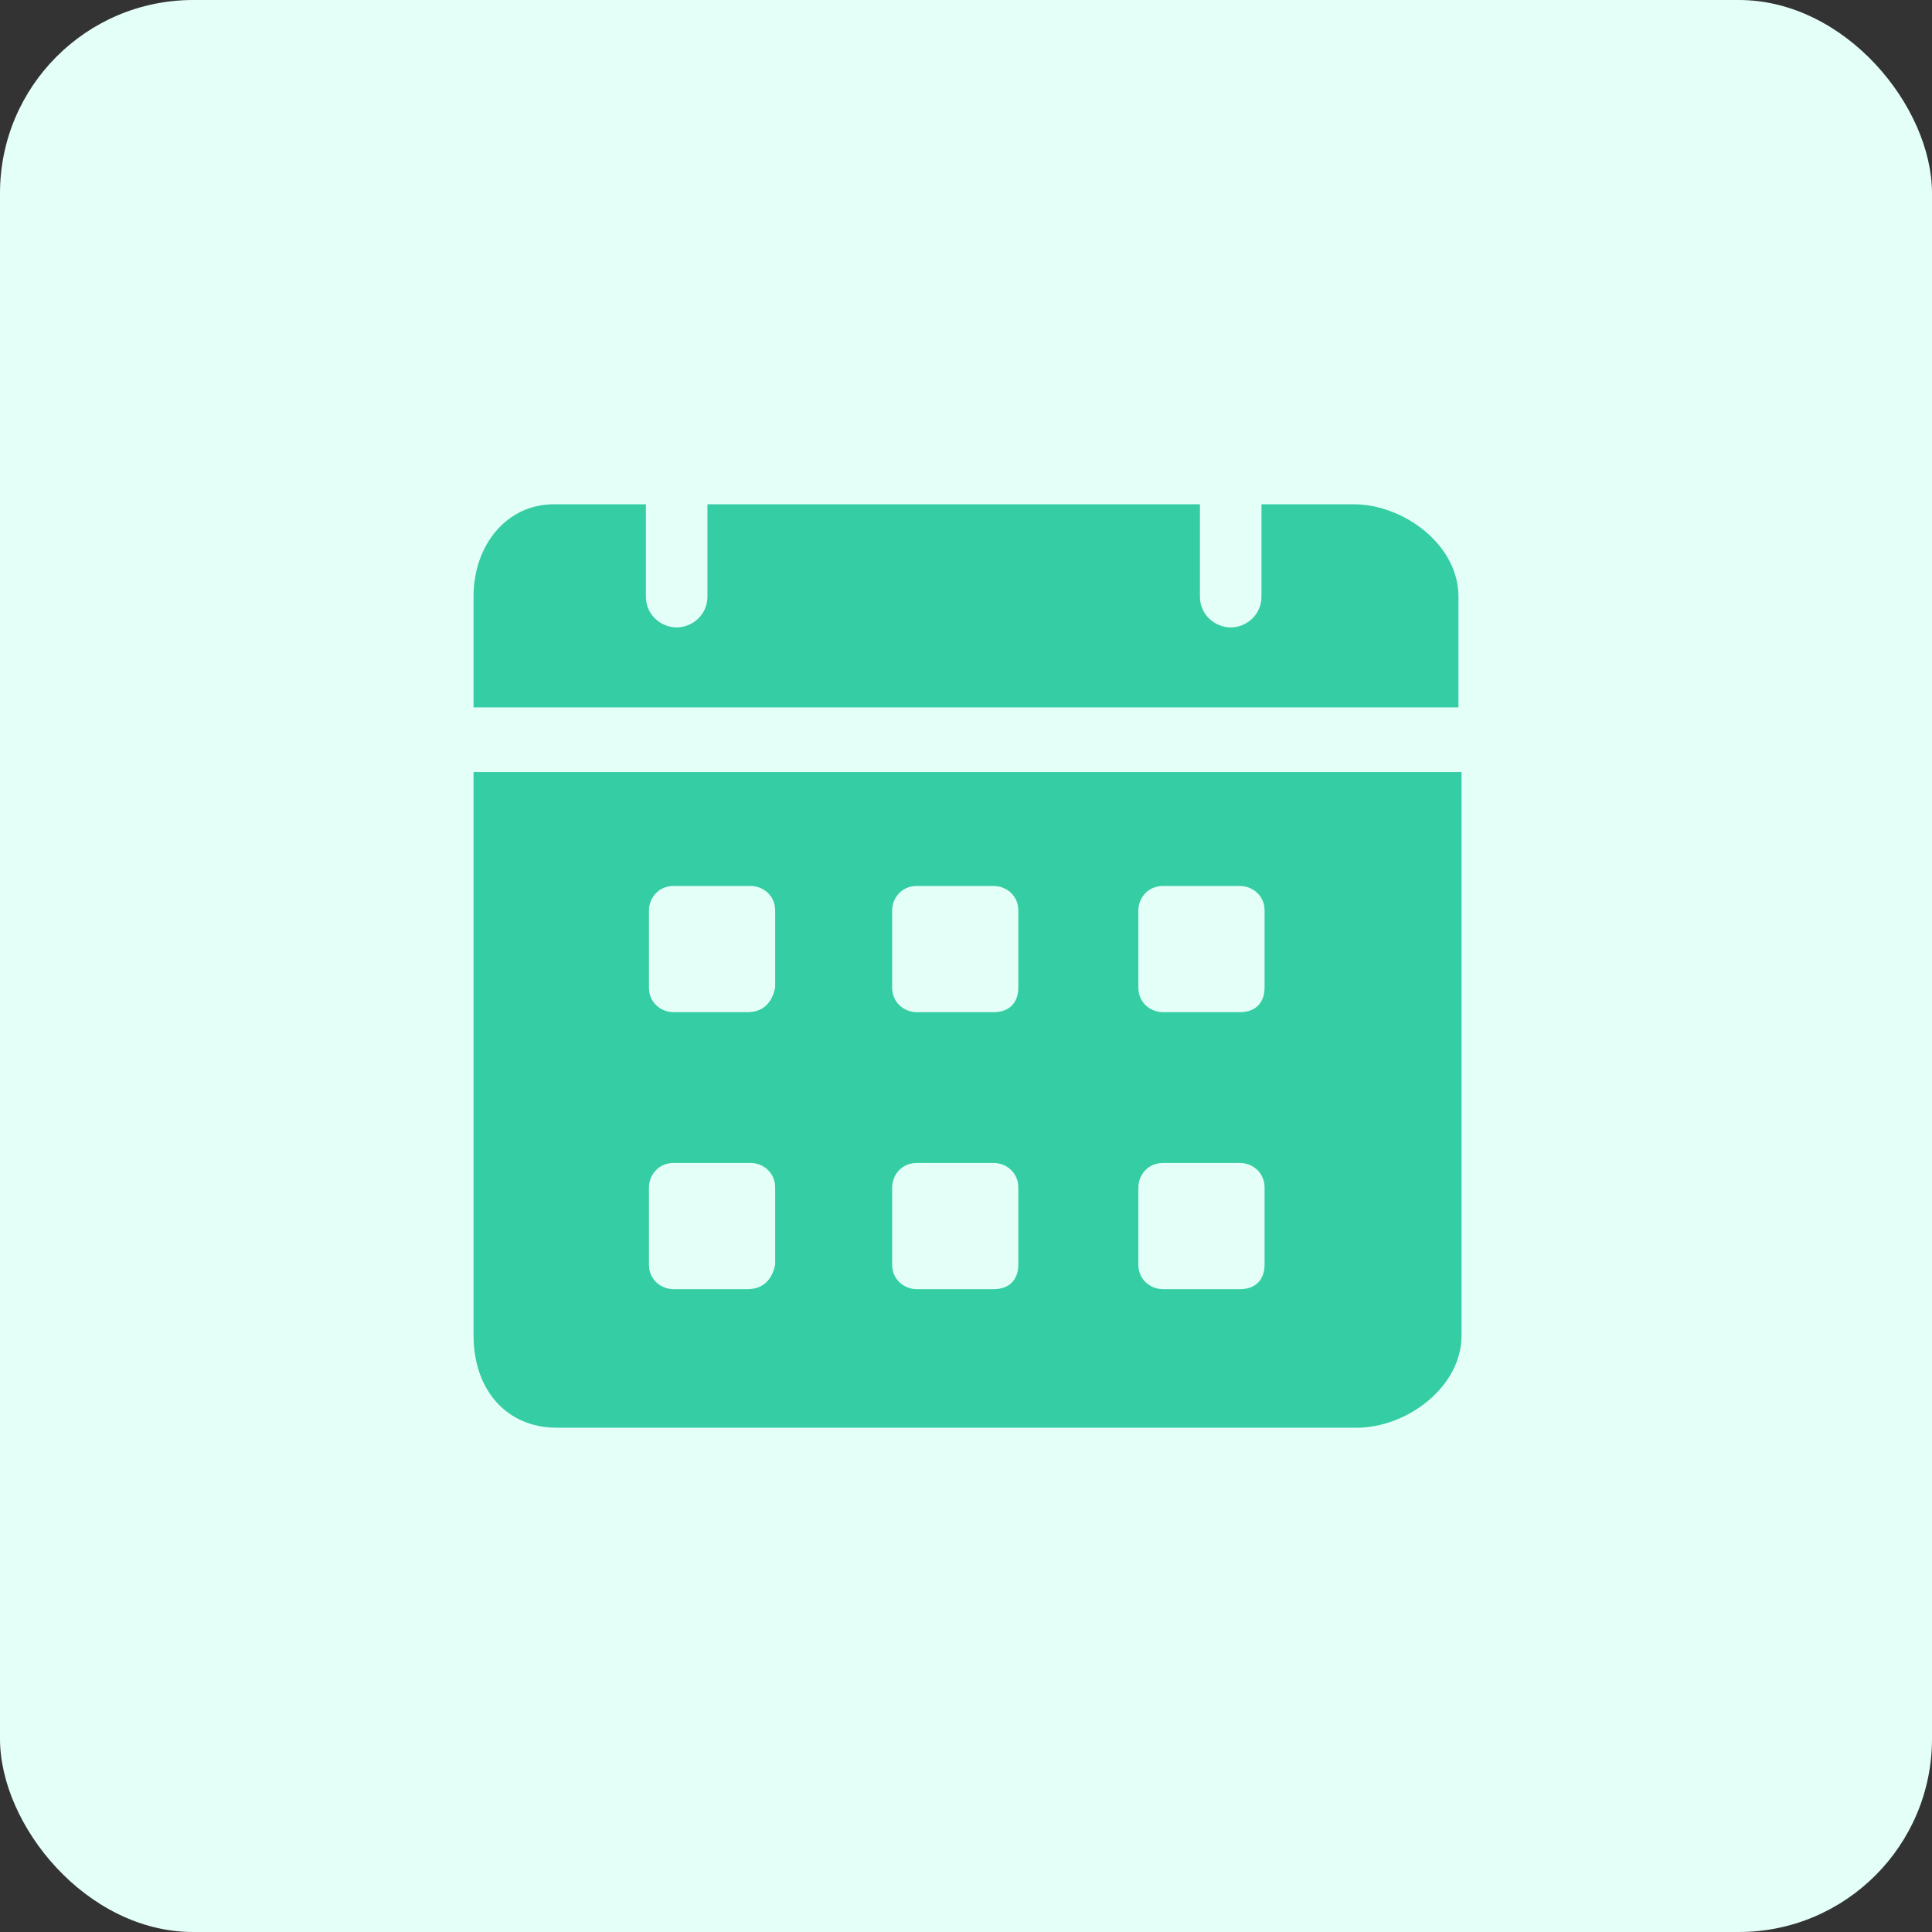 <svg width="48" height="48" viewBox="0 0 48 48" fill="none" xmlns="http://www.w3.org/2000/svg">
<rect x="0" y="0" width="48" height="48" fill="#333333" stroke="none"/>
<rect width="48" height="48" rx="4.8" fill="#E4FFF8"/>
<path d="M33.635 12.529H31.341V14.823C31.341 15.282 30.959 15.588 30.576 15.588C30.194 15.588 29.812 15.282 29.812 14.823V12.529H17.576V14.823C17.576 15.282 17.194 15.588 16.812 15.588C16.429 15.588 16.047 15.282 16.047 14.823V12.529H13.753C12.606 12.529 11.765 13.523 11.765 14.823V17.576H36.235V14.823C36.235 13.523 34.859 12.529 33.635 12.529ZM11.765 19.182V33.176C11.765 34.553 12.606 35.471 13.829 35.471H33.712C34.935 35.471 36.312 34.476 36.312 33.176V19.182H11.765ZM18.57 32.029H16.735C16.429 32.029 16.123 31.8 16.123 31.418V29.506C16.123 29.2 16.353 28.894 16.735 28.894H18.647C18.953 28.894 19.259 29.123 19.259 29.506V31.418C19.182 31.8 18.953 32.029 18.57 32.029ZM18.57 25.147H16.735C16.429 25.147 16.123 24.918 16.123 24.535V22.623C16.123 22.317 16.353 22.012 16.735 22.012H18.647C18.953 22.012 19.259 22.241 19.259 22.623V24.535C19.182 24.918 18.953 25.147 18.57 25.147ZM24.688 32.029H22.776C22.471 32.029 22.165 31.8 22.165 31.418V29.506C22.165 29.2 22.394 28.894 22.776 28.894H24.688C24.994 28.894 25.3 29.123 25.3 29.506V31.418C25.3 31.8 25.07 32.029 24.688 32.029ZM24.688 25.147H22.776C22.471 25.147 22.165 24.918 22.165 24.535V22.623C22.165 22.317 22.394 22.012 22.776 22.012H24.688C24.994 22.012 25.3 22.241 25.3 22.623V24.535C25.3 24.918 25.07 25.147 24.688 25.147ZM30.806 32.029H28.894C28.588 32.029 28.282 31.8 28.282 31.418V29.506C28.282 29.2 28.512 28.894 28.894 28.894H30.806C31.112 28.894 31.418 29.123 31.418 29.506V31.418C31.418 31.8 31.188 32.029 30.806 32.029ZM30.806 25.147H28.894C28.588 25.147 28.282 24.918 28.282 24.535V22.623C28.282 22.317 28.512 22.012 28.894 22.012H30.806C31.112 22.012 31.418 22.241 31.418 22.623V24.535C31.418 24.918 31.188 25.147 30.806 25.147Z" fill="#35CDA3"/>
</svg>
